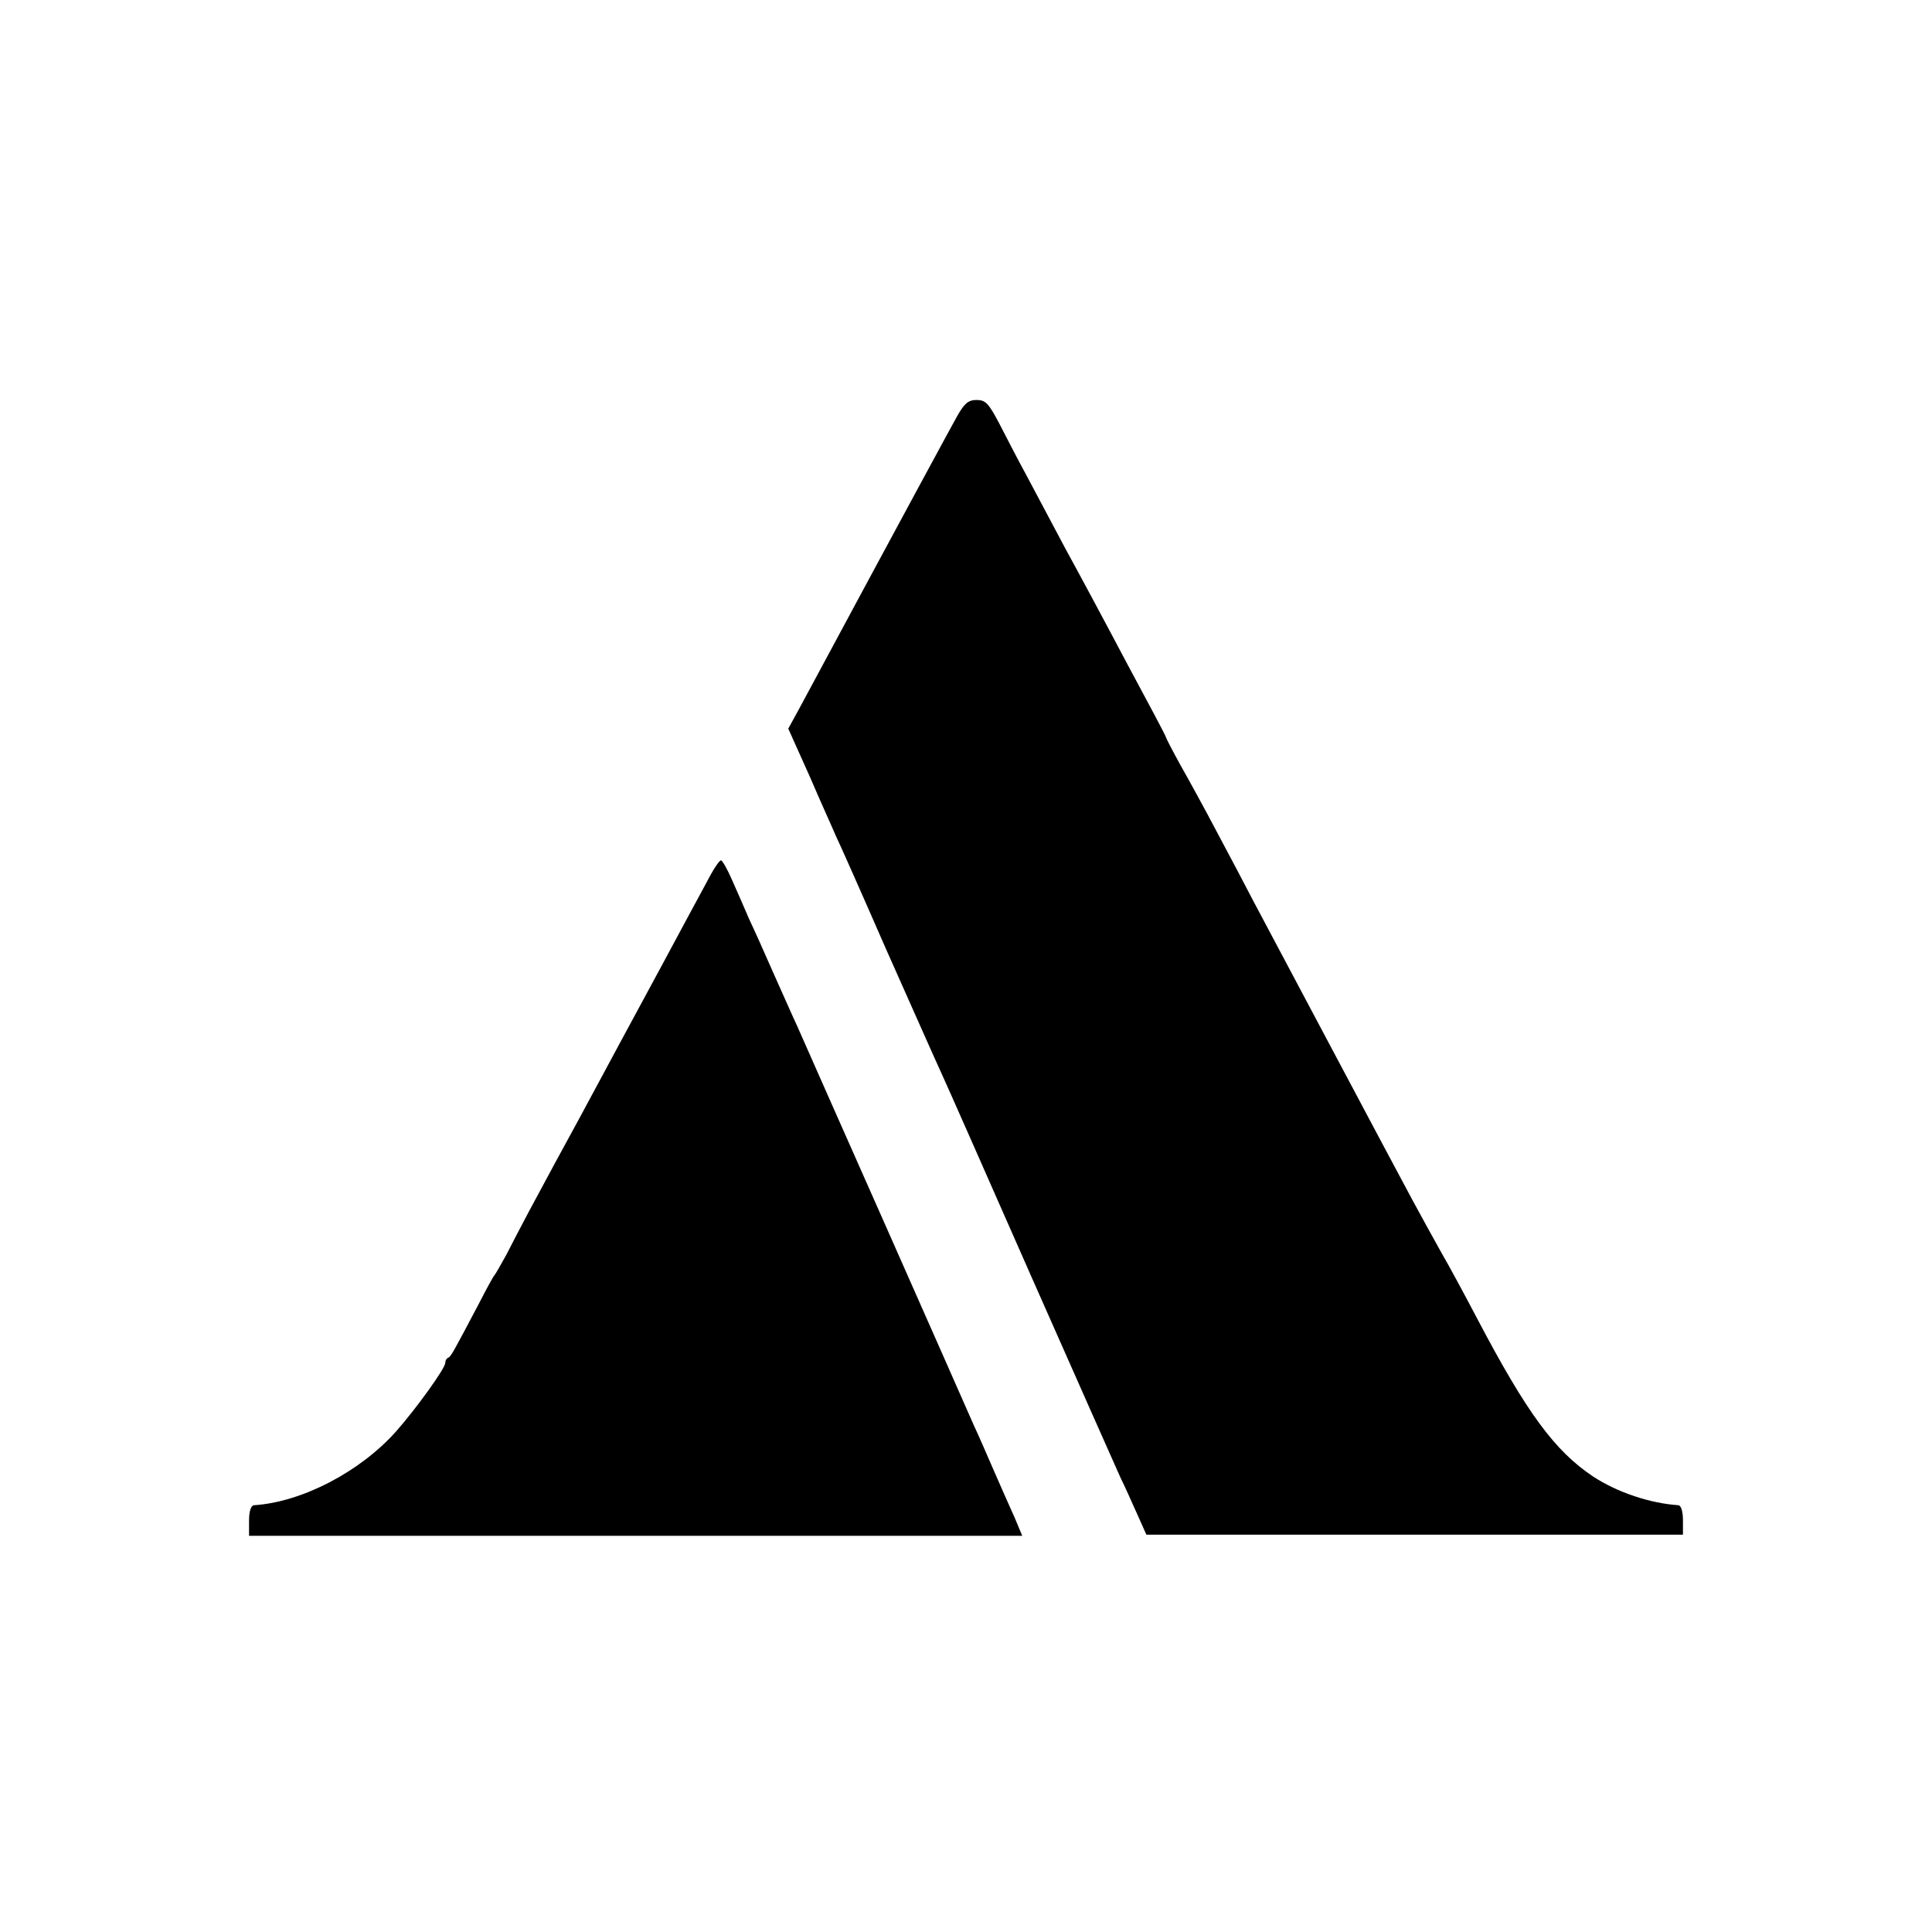 <?xml version="1.0" standalone="no"?>
<!DOCTYPE svg PUBLIC "-//W3C//DTD SVG 20010904//EN"
 "http://www.w3.org/TR/2001/REC-SVG-20010904/DTD/svg10.dtd">
<svg version="1.0" xmlns="http://www.w3.org/2000/svg"
 width="512pt" height="512pt" viewBox="0 0 512 512"
 preserveAspectRatio="xMidYMid meet">
<g transform="translate(0,512) scale(0.1,-0.1)"
fill="#000000" stroke="none">
<path d="M2537 4018 c-20 -36 -127 -233 -419 -776 l-29 -53 57 -127 c30 -70
62 -140 69 -157 8 -16 68 -151 133 -300 66 -148 131 -295 145 -325 14 -30 122
-275 241 -545 119 -269 225 -508 235 -530 11 -22 30 -65 44 -96 l25 -56 711 0
711 0 0 38 c0 24 -5 39 -12 40 -75 5 -162 34 -226 76 -102 68 -176 169 -307
418 -32 61 -74 139 -95 175 -20 36 -55 99 -77 140 -53 98 -375 705 -423 795
-20 39 -63 120 -95 180 -32 61 -76 141 -97 178 -21 38 -38 71 -38 73 0 3 -47
91 -104 197 -56 106 -129 242 -162 302 -32 61 -78 146 -101 190 -24 44 -57
108 -75 143 -28 53 -36 62 -60 62 -22 0 -32 -9 -51 -42z"/>
<path d="M1884 2803 c-11 -21 -39 -72 -61 -113 -22 -41 -102 -190 -178 -330
-75 -140 -153 -284 -173 -320 -19 -36 -51 -94 -70 -130 -19 -36 -46 -87 -60
-115 -15 -27 -29 -52 -32 -55 -3 -3 -21 -36 -41 -75 -68 -129 -74 -140 -81
-143 -5 -2 -8 -8 -8 -14 0 -14 -77 -121 -130 -181 -95 -107 -250 -188 -377
-196 -8 -1 -13 -16 -13 -41 l0 -40 1025 0 1024 0 -20 48 c-12 26 -36 81 -54
122 -18 41 -41 95 -53 120 -11 25 -115 261 -232 525 -117 264 -224 505 -237
535 -14 30 -43 96 -65 145 -22 50 -50 113 -63 140 -12 28 -32 74 -45 103 -12
28 -26 52 -29 52 -4 0 -16 -17 -27 -37z"/>
</g>
</svg>

